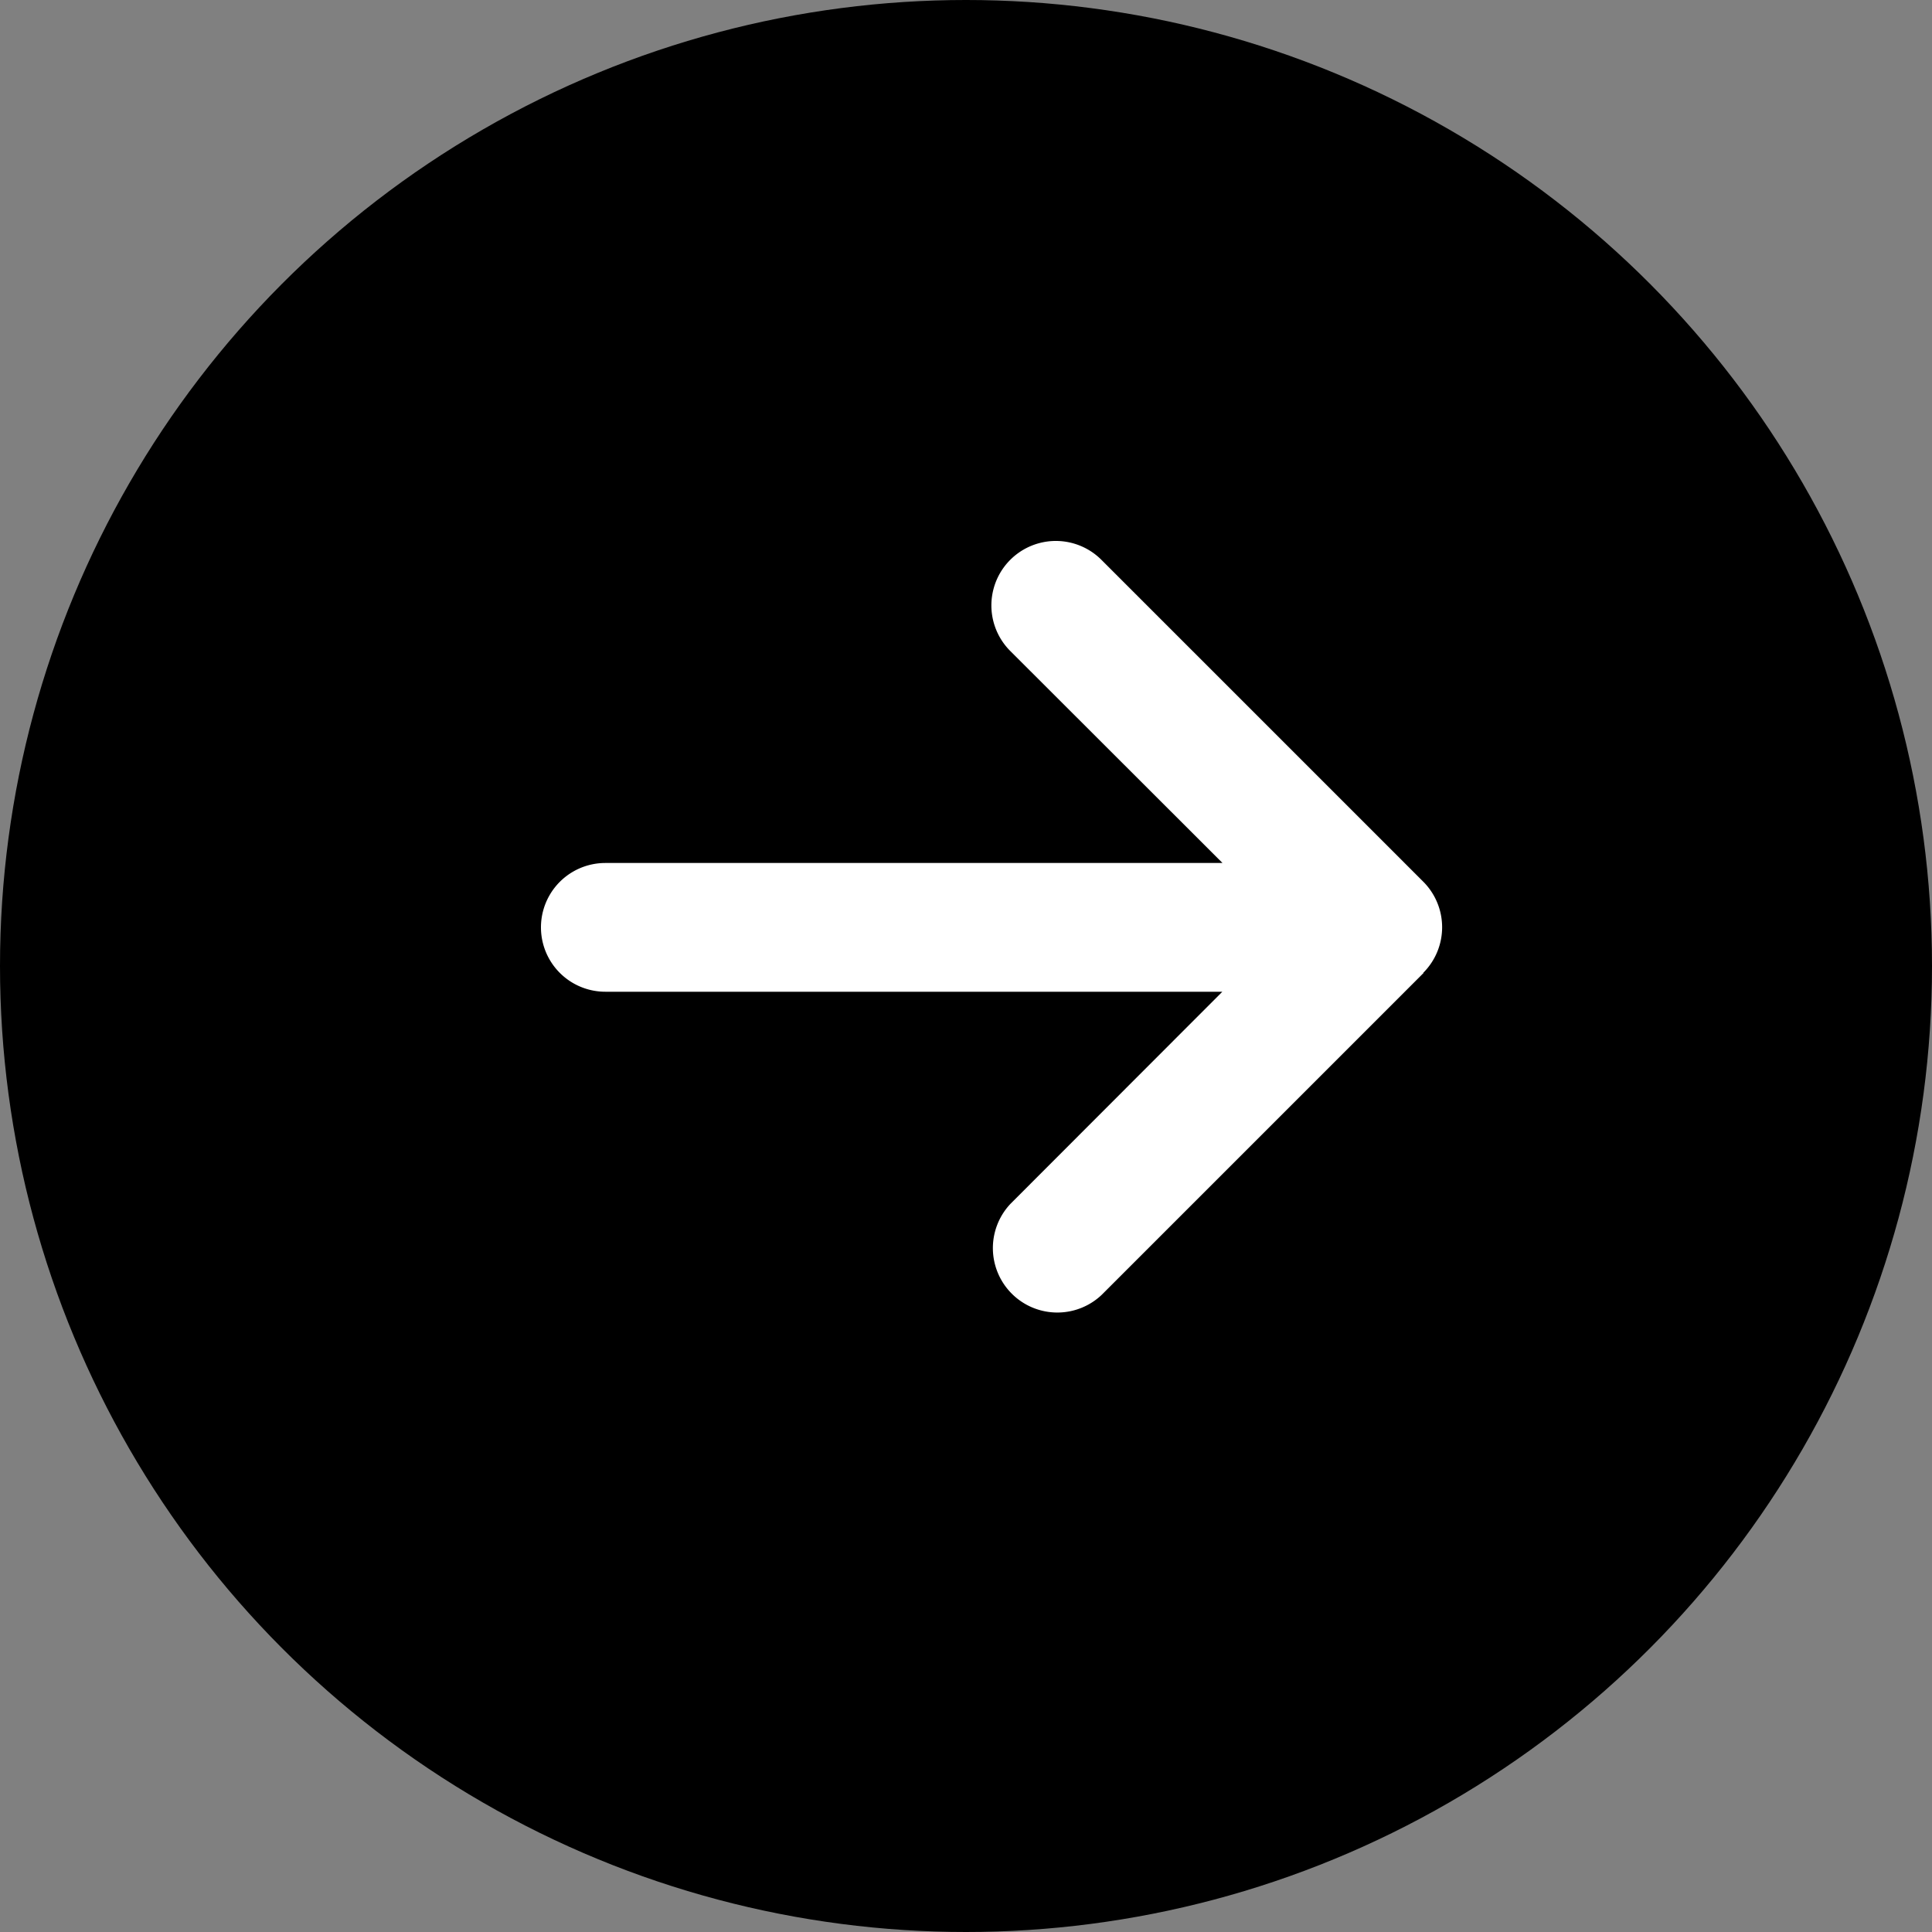 <svg xmlns="http://www.w3.org/2000/svg" width="25" height="25"><rect width="100%" height="100%" fill="#808080" stroke="none"/><g fill="none" fill-rule="evenodd"><circle cx="12.5" cy="12.5" r="12.5" fill="#000"/><path fill="#FFF" fill-rule="nonzero" d="M18.417 12.588a.834.834 0 0 0 0-1.179l-4.165-4.165a.834.834 0 0 0-1.179 1.18l2.746 2.743H7.833a.832.832 0 1 0 0 1.666h7.984l-2.741 2.744a.834.834 0 0 0 1.179 1.179l4.165-4.165z"/></g></svg>